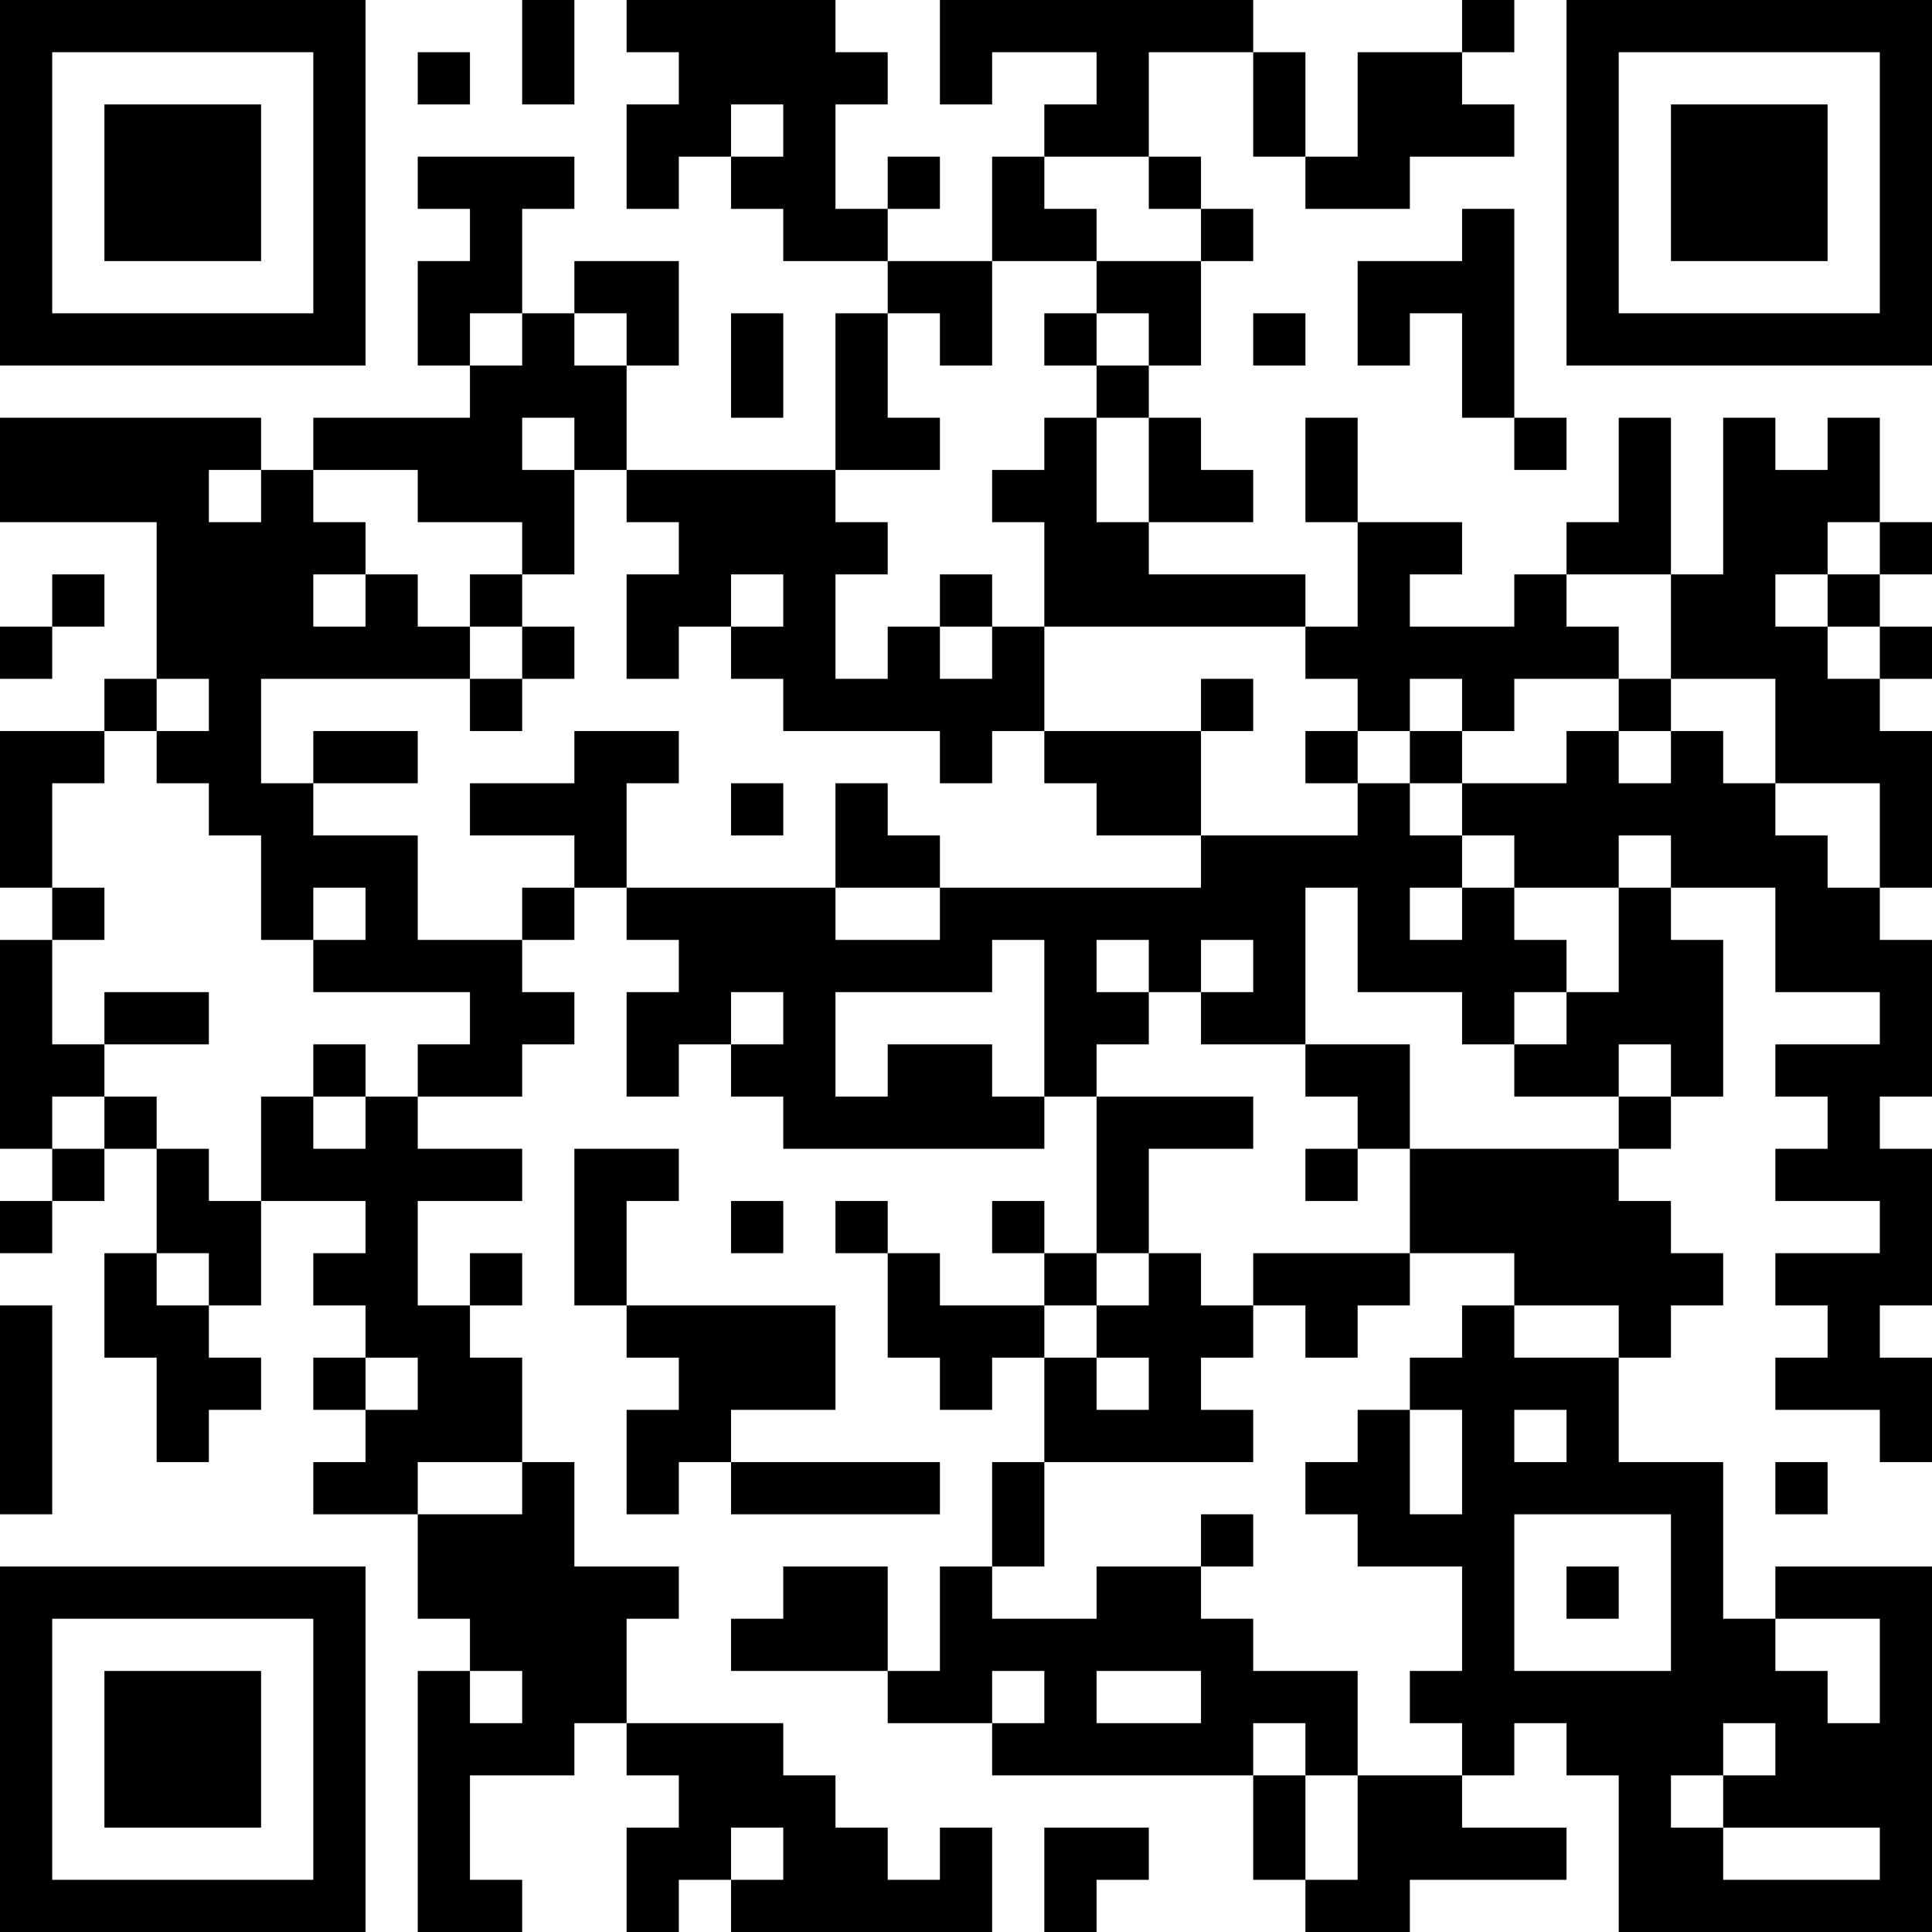 <?xml version="1.0" encoding="UTF-8"?>
<svg xmlns="http://www.w3.org/2000/svg" version="1.1" width="400" height="400" viewBox="0 0 400 400"><rect x="0" y="0" width="400" height="400" fill="#ffffff"/><g transform="scale(10.811)"><g transform="translate(0,0)"><path fill-rule="evenodd" d="M10 0L10 2L11 2L11 0ZM12 0L12 1L13 1L13 2L12 2L12 4L13 4L13 3L14 3L14 4L15 4L15 5L17 5L17 6L16 6L16 9L12 9L12 7L13 7L13 5L11 5L11 6L10 6L10 4L11 4L11 3L8 3L8 4L9 4L9 5L8 5L8 7L9 7L9 8L6 8L6 9L5 9L5 8L0 8L0 10L3 10L3 13L2 13L2 14L0 14L0 17L1 17L1 18L0 18L0 22L1 22L1 23L0 23L0 24L1 24L1 23L2 23L2 22L3 22L3 24L2 24L2 26L3 26L3 28L4 28L4 27L5 27L5 26L4 26L4 25L5 25L5 23L7 23L7 24L6 24L6 25L7 25L7 26L6 26L6 27L7 27L7 28L6 28L6 29L8 29L8 31L9 31L9 32L8 32L8 37L10 37L10 36L9 36L9 34L11 34L11 33L12 33L12 34L13 34L13 35L12 35L12 37L13 37L13 36L14 36L14 37L19 37L19 35L18 35L18 36L17 36L17 35L16 35L16 34L15 34L15 33L12 33L12 31L13 31L13 30L11 30L11 28L10 28L10 26L9 26L9 25L10 25L10 24L9 24L9 25L8 25L8 23L10 23L10 22L8 22L8 21L10 21L10 20L11 20L11 19L10 19L10 18L11 18L11 17L12 17L12 18L13 18L13 19L12 19L12 21L13 21L13 20L14 20L14 21L15 21L15 22L20 22L20 21L21 21L21 24L20 24L20 23L19 23L19 24L20 24L20 25L18 25L18 24L17 24L17 23L16 23L16 24L17 24L17 26L18 26L18 27L19 27L19 26L20 26L20 28L19 28L19 30L18 30L18 32L17 32L17 30L15 30L15 31L14 31L14 32L17 32L17 33L19 33L19 34L24 34L24 36L25 36L25 37L27 37L27 36L30 36L30 35L28 35L28 34L29 34L29 33L30 33L30 34L31 34L31 37L37 37L37 30L34 30L34 31L33 31L33 28L31 28L31 26L32 26L32 25L33 25L33 24L32 24L32 23L31 23L31 22L32 22L32 21L33 21L33 18L32 18L32 17L34 17L34 19L36 19L36 20L34 20L34 21L35 21L35 22L34 22L34 23L36 23L36 24L34 24L34 25L35 25L35 26L34 26L34 27L36 27L36 28L37 28L37 26L36 26L36 25L37 25L37 22L36 22L36 21L37 21L37 18L36 18L36 17L37 17L37 14L36 14L36 13L37 13L37 12L36 12L36 11L37 11L37 10L36 10L36 8L35 8L35 9L34 9L34 8L33 8L33 11L32 11L32 8L31 8L31 10L30 10L30 11L29 11L29 12L27 12L27 11L28 11L28 10L26 10L26 8L25 8L25 10L26 10L26 12L25 12L25 11L22 11L22 10L24 10L24 9L23 9L23 8L22 8L22 7L23 7L23 5L24 5L24 4L23 4L23 3L22 3L22 1L24 1L24 3L25 3L25 4L27 4L27 3L29 3L29 2L28 2L28 1L29 1L29 0L28 0L28 1L26 1L26 3L25 3L25 1L24 1L24 0L18 0L18 2L19 2L19 1L21 1L21 2L20 2L20 3L19 3L19 5L17 5L17 4L18 4L18 3L17 3L17 4L16 4L16 2L17 2L17 1L16 1L16 0ZM8 1L8 2L9 2L9 1ZM14 2L14 3L15 3L15 2ZM20 3L20 4L21 4L21 5L19 5L19 7L18 7L18 6L17 6L17 8L18 8L18 9L16 9L16 10L17 10L17 11L16 11L16 13L17 13L17 12L18 12L18 13L19 13L19 12L20 12L20 14L19 14L19 15L18 15L18 14L15 14L15 13L14 13L14 12L15 12L15 11L14 11L14 12L13 12L13 13L12 13L12 11L13 11L13 10L12 10L12 9L11 9L11 8L10 8L10 9L11 9L11 11L10 11L10 10L8 10L8 9L6 9L6 10L7 10L7 11L6 11L6 12L7 12L7 11L8 11L8 12L9 12L9 13L5 13L5 15L6 15L6 16L8 16L8 18L10 18L10 17L11 17L11 16L9 16L9 15L11 15L11 14L13 14L13 15L12 15L12 17L16 17L16 18L18 18L18 17L23 17L23 16L26 16L26 15L27 15L27 16L28 16L28 17L27 17L27 18L28 18L28 17L29 17L29 18L30 18L30 19L29 19L29 20L28 20L28 19L26 19L26 17L25 17L25 20L23 20L23 19L24 19L24 18L23 18L23 19L22 19L22 18L21 18L21 19L22 19L22 20L21 20L21 21L24 21L24 22L22 22L22 24L21 24L21 25L20 25L20 26L21 26L21 27L22 27L22 26L21 26L21 25L22 25L22 24L23 24L23 25L24 25L24 26L23 26L23 27L24 27L24 28L20 28L20 30L19 30L19 31L21 31L21 30L23 30L23 31L24 31L24 32L26 32L26 34L25 34L25 33L24 33L24 34L25 34L25 36L26 36L26 34L28 34L28 33L27 33L27 32L28 32L28 30L26 30L26 29L25 29L25 28L26 28L26 27L27 27L27 29L28 29L28 27L27 27L27 26L28 26L28 25L29 25L29 26L31 26L31 25L29 25L29 24L27 24L27 22L31 22L31 21L32 21L32 20L31 20L31 21L29 21L29 20L30 20L30 19L31 19L31 17L32 17L32 16L31 16L31 17L29 17L29 16L28 16L28 15L30 15L30 14L31 14L31 15L32 15L32 14L33 14L33 15L34 15L34 16L35 16L35 17L36 17L36 15L34 15L34 13L32 13L32 11L30 11L30 12L31 12L31 13L29 13L29 14L28 14L28 13L27 13L27 14L26 14L26 13L25 13L25 12L20 12L20 10L19 10L19 9L20 9L20 8L21 8L21 10L22 10L22 8L21 8L21 7L22 7L22 6L21 6L21 5L23 5L23 4L22 4L22 3ZM28 4L28 5L26 5L26 7L27 7L27 6L28 6L28 8L29 8L29 9L30 9L30 8L29 8L29 4ZM9 6L9 7L10 7L10 6ZM11 6L11 7L12 7L12 6ZM14 6L14 8L15 8L15 6ZM20 6L20 7L21 7L21 6ZM24 6L24 7L25 7L25 6ZM4 9L4 10L5 10L5 9ZM35 10L35 11L34 11L34 12L35 12L35 13L36 13L36 12L35 12L35 11L36 11L36 10ZM1 11L1 12L0 12L0 13L1 13L1 12L2 12L2 11ZM9 11L9 12L10 12L10 13L9 13L9 14L10 14L10 13L11 13L11 12L10 12L10 11ZM18 11L18 12L19 12L19 11ZM3 13L3 14L2 14L2 15L1 15L1 17L2 17L2 18L1 18L1 20L2 20L2 21L1 21L1 22L2 22L2 21L3 21L3 22L4 22L4 23L5 23L5 21L6 21L6 22L7 22L7 21L8 21L8 20L9 20L9 19L6 19L6 18L7 18L7 17L6 17L6 18L5 18L5 16L4 16L4 15L3 15L3 14L4 14L4 13ZM23 13L23 14L20 14L20 15L21 15L21 16L23 16L23 14L24 14L24 13ZM31 13L31 14L32 14L32 13ZM6 14L6 15L8 15L8 14ZM25 14L25 15L26 15L26 14ZM27 14L27 15L28 15L28 14ZM14 15L14 16L15 16L15 15ZM16 15L16 17L18 17L18 16L17 16L17 15ZM19 18L19 19L16 19L16 21L17 21L17 20L19 20L19 21L20 21L20 18ZM2 19L2 20L4 20L4 19ZM14 19L14 20L15 20L15 19ZM6 20L6 21L7 21L7 20ZM25 20L25 21L26 21L26 22L25 22L25 23L26 23L26 22L27 22L27 20ZM11 22L11 25L12 25L12 26L13 26L13 27L12 27L12 29L13 29L13 28L14 28L14 29L18 29L18 28L14 28L14 27L16 27L16 25L12 25L12 23L13 23L13 22ZM14 23L14 24L15 24L15 23ZM3 24L3 25L4 25L4 24ZM24 24L24 25L25 25L25 26L26 26L26 25L27 25L27 24ZM0 25L0 29L1 29L1 25ZM7 26L7 27L8 27L8 26ZM29 27L29 28L30 28L30 27ZM8 28L8 29L10 29L10 28ZM34 28L34 29L35 29L35 28ZM23 29L23 30L24 30L24 29ZM29 29L29 32L32 32L32 29ZM30 30L30 31L31 31L31 30ZM34 31L34 32L35 32L35 33L36 33L36 31ZM9 32L9 33L10 33L10 32ZM19 32L19 33L20 33L20 32ZM21 32L21 33L23 33L23 32ZM33 33L33 34L32 34L32 35L33 35L33 36L36 36L36 35L33 35L33 34L34 34L34 33ZM14 35L14 36L15 36L15 35ZM20 35L20 37L21 37L21 36L22 36L22 35ZM0 0L0 7L7 7L7 0ZM1 1L1 6L6 6L6 1ZM2 2L2 5L5 5L5 2ZM30 0L30 7L37 7L37 0ZM31 1L31 6L36 6L36 1ZM32 2L32 5L35 5L35 2ZM0 30L0 37L7 37L7 30ZM1 31L1 36L6 36L6 31ZM2 32L2 35L5 35L5 32Z" fill="#000000"/></g></g></svg>
